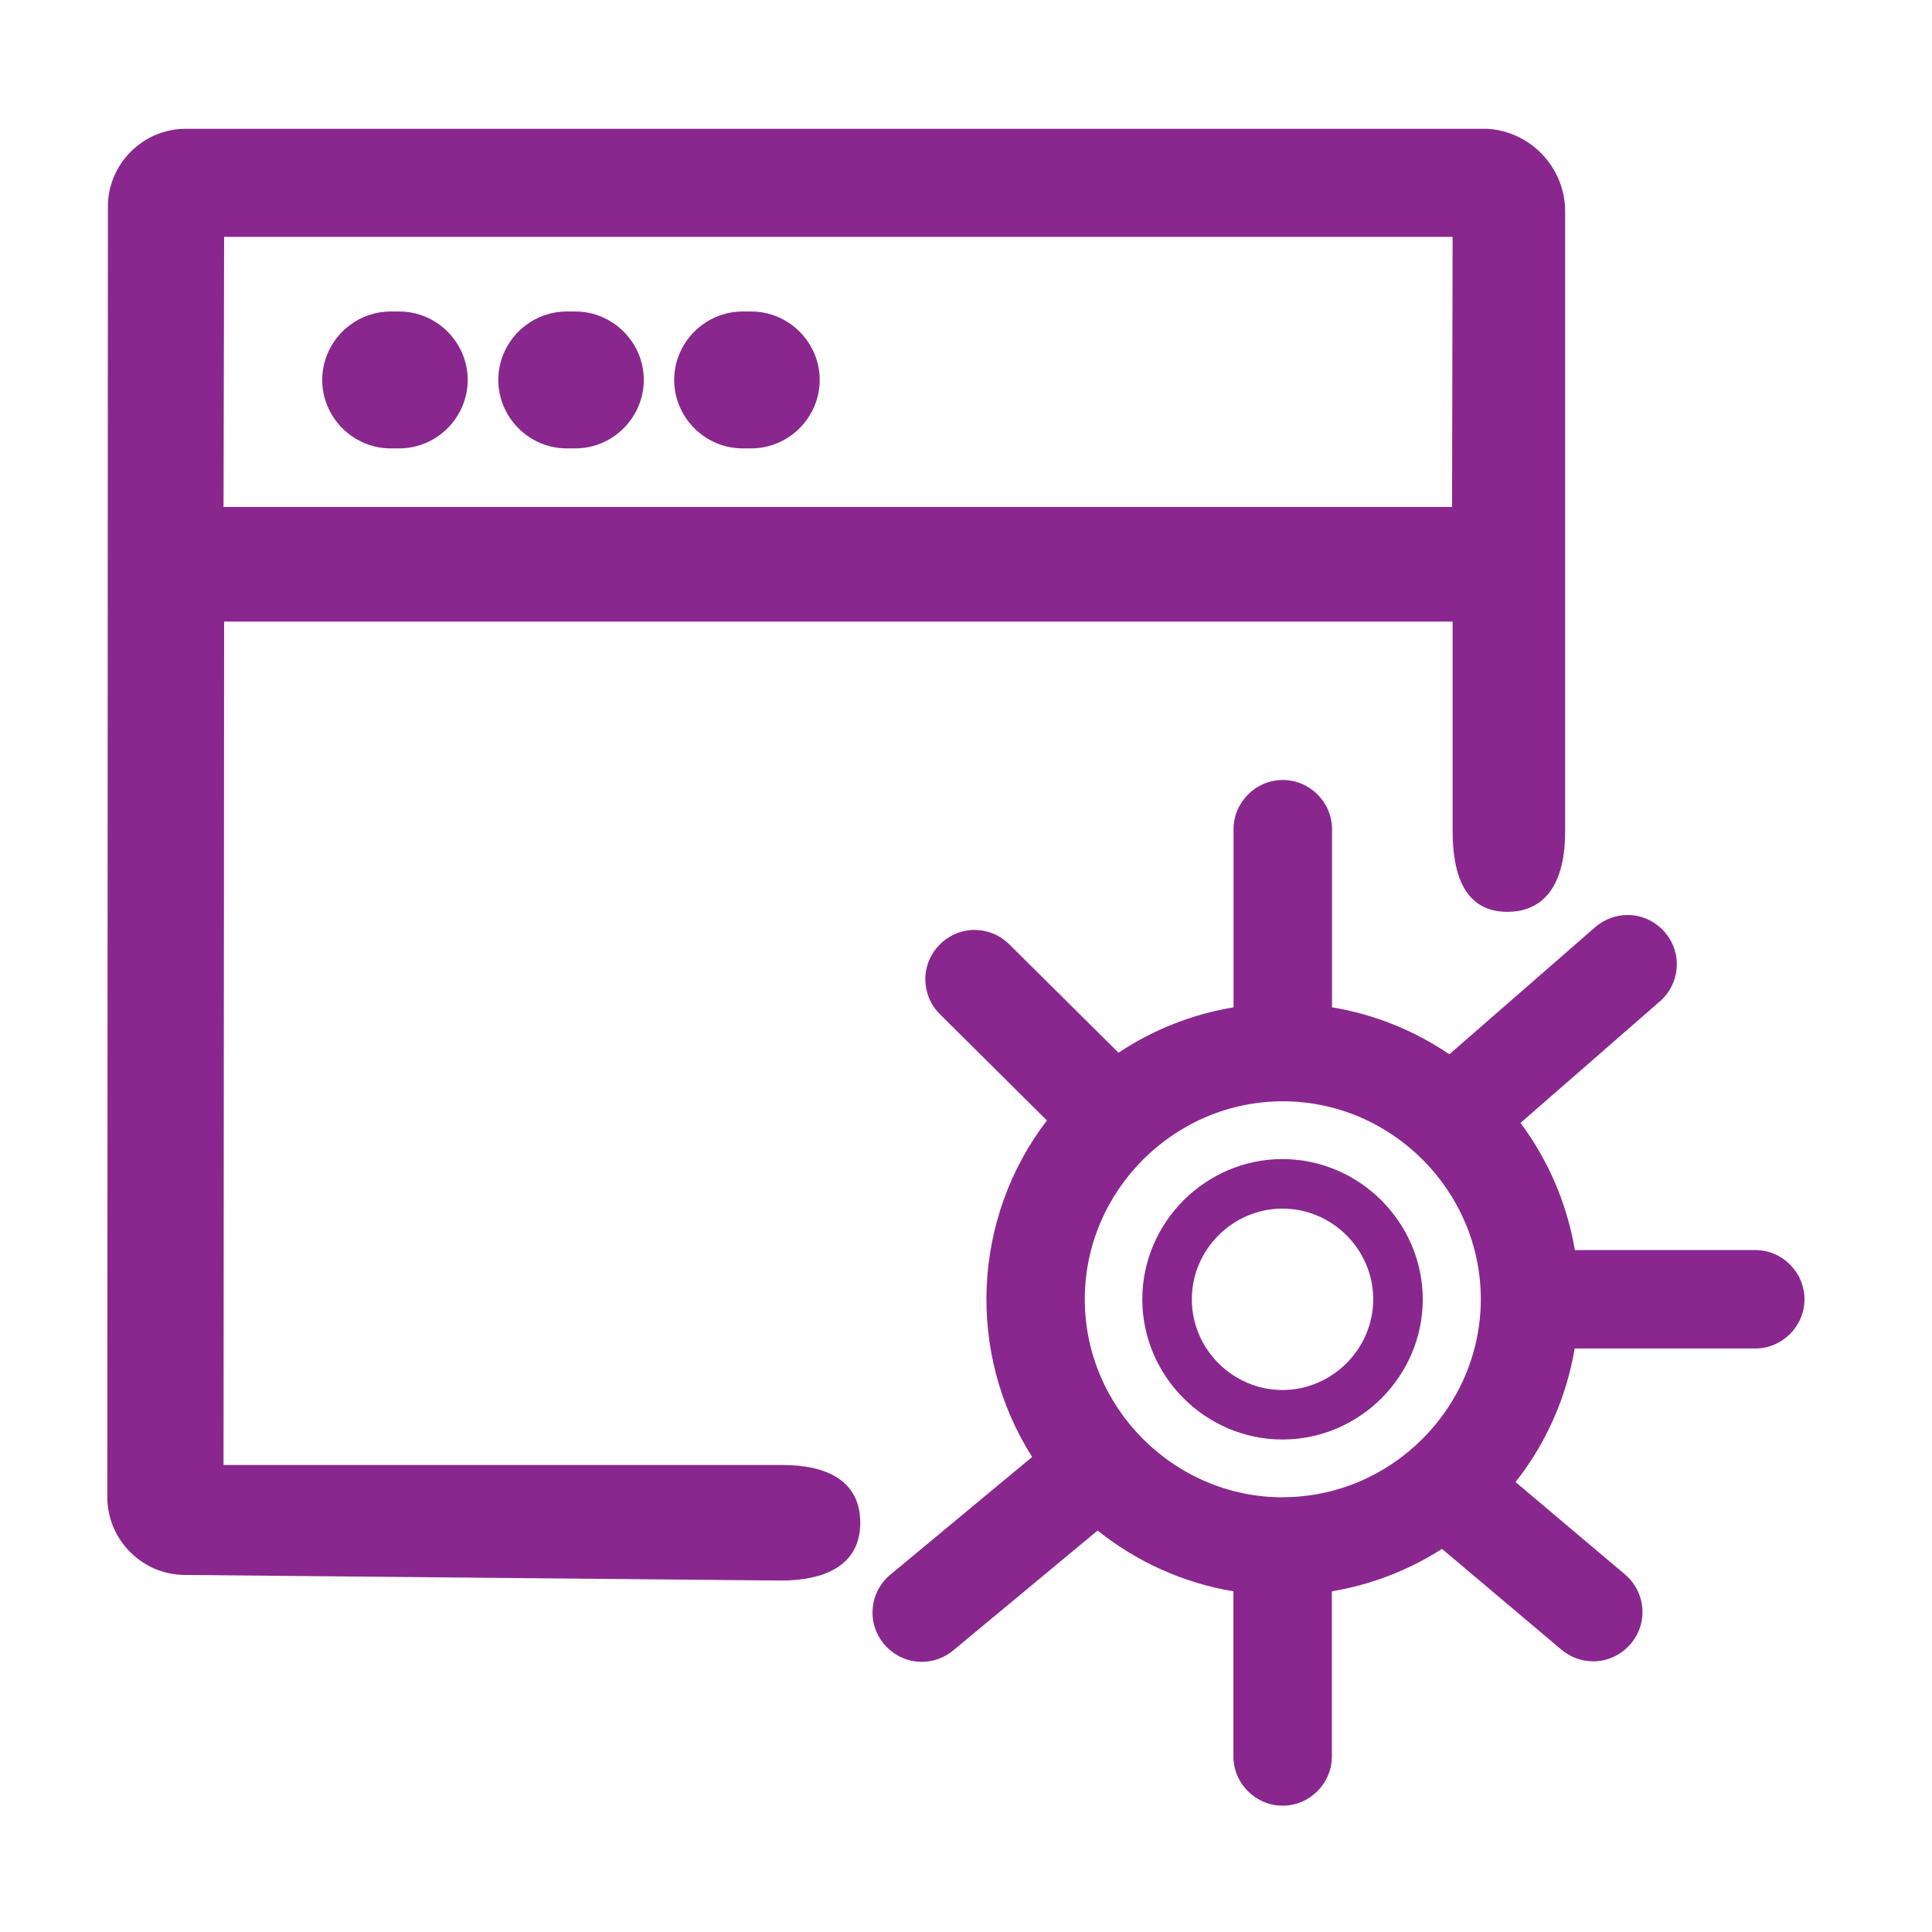 <svg width="90" height="90" viewBox="0 0 90 90" fill="none" xmlns="http://www.w3.org/2000/svg">
<path d="M59.744 53.994C56.162 53.994 53.213 56.944 53.213 60.526C53.213 64.11 56.162 67.058 59.744 67.058C63.328 67.058 66.278 64.11 66.278 60.526C66.272 56.946 63.327 54 59.744 53.994ZM59.744 64.752C57.428 64.752 55.52 62.844 55.52 60.526C55.52 58.209 57.428 56.302 59.744 56.302C62.063 56.302 63.97 58.209 63.97 60.526C63.967 62.842 62.061 64.748 59.744 64.752Z" fill="#89278F"/>
<path d="M81.773 58.233H73.363C73 56.086 72.132 54.055 70.831 52.31L77.365 46.612C77.841 46.178 78.113 45.561 78.113 44.918C78.113 43.659 77.076 42.624 75.82 42.624C75.283 42.624 74.764 42.813 74.351 43.156L67.517 49.113C65.875 47.997 64.01 47.25 62.051 46.925V38.628C62.051 37.371 61.014 36.334 59.757 36.334C58.499 36.334 57.464 37.371 57.464 38.628V46.925C55.548 47.243 53.72 47.965 52.104 49.04L47.014 43.988C46.584 43.561 46.005 43.321 45.398 43.321C44.14 43.321 43.105 44.358 43.105 45.614C43.105 46.226 43.349 46.813 43.782 47.243L48.769 52.194C45.283 56.747 45.007 63.028 48.081 67.871L41.501 73.334C40.959 73.769 40.645 74.427 40.645 75.12C40.645 76.379 41.679 77.414 42.938 77.414C43.485 77.414 44.015 77.218 44.431 76.861L51.132 71.298C52.963 72.766 55.142 73.743 57.457 74.13V81.823C57.457 83.079 58.493 84.116 59.75 84.116C61.009 84.116 62.044 83.079 62.044 81.823V74.13C63.871 73.824 65.615 73.152 67.174 72.153L72.739 76.85C73.153 77.198 73.677 77.391 74.22 77.391C75.477 77.391 76.513 76.356 76.513 75.097C76.513 74.422 76.214 73.78 75.699 73.344L70.6 69.04C72.026 67.231 72.973 65.09 73.354 62.818H81.766C83.023 62.818 84.06 61.783 84.06 60.525C84.06 59.268 83.023 58.231 81.766 58.231L81.773 58.233ZM59.759 69.751C54.698 69.751 50.534 65.588 50.534 60.526C50.534 55.467 54.698 51.303 59.759 51.303C64.819 51.303 68.982 55.467 68.982 60.526C68.973 65.582 64.815 69.741 59.759 69.746V69.751Z" fill="#89278F"/>
<path d="M40.074 70.94C40.074 68.94 38.454 68.244 36.454 68.244H10.413L10.44 28.955H67.668V38.709C67.668 40.711 68.214 42.476 70.214 42.476C72.212 42.476 72.909 40.786 72.909 38.786V9.87C72.925 7.833 71.32 6.119 69.286 6H8.648C6.662 6 5.027 7.634 5.027 9.621L5 69.748C5 71.733 6.634 73.367 8.621 73.367L36.385 73.628C38.387 73.627 40.074 72.942 40.074 70.94ZM67.668 11.036L67.642 23.616H10.413L10.44 11.036H67.668Z" fill="#89278F"/>
<path d="M18.199 20.888H18.599C20.349 20.888 21.787 19.448 21.787 17.698C21.787 15.949 20.349 14.511 18.599 14.511H18.199C16.45 14.511 15.01 15.949 15.01 17.698C15.01 19.448 16.45 20.888 18.199 20.888Z" fill="#89278F"/>
<path d="M26.4 20.888H26.802C28.55 20.888 29.99 19.448 29.99 17.698C29.99 15.949 28.55 14.511 26.802 14.511H26.4C24.651 14.511 23.213 15.949 23.213 17.698C23.213 19.448 24.651 20.888 26.4 20.888Z" fill="#89278F"/>
<path d="M34.596 20.888H34.996C36.745 20.888 38.185 19.448 38.185 17.698C38.185 15.949 36.745 14.511 34.996 14.511H34.596C32.846 14.511 31.406 15.949 31.406 17.698C31.406 19.448 32.846 20.888 34.596 20.888Z" fill="#89278F"/>
</svg>

